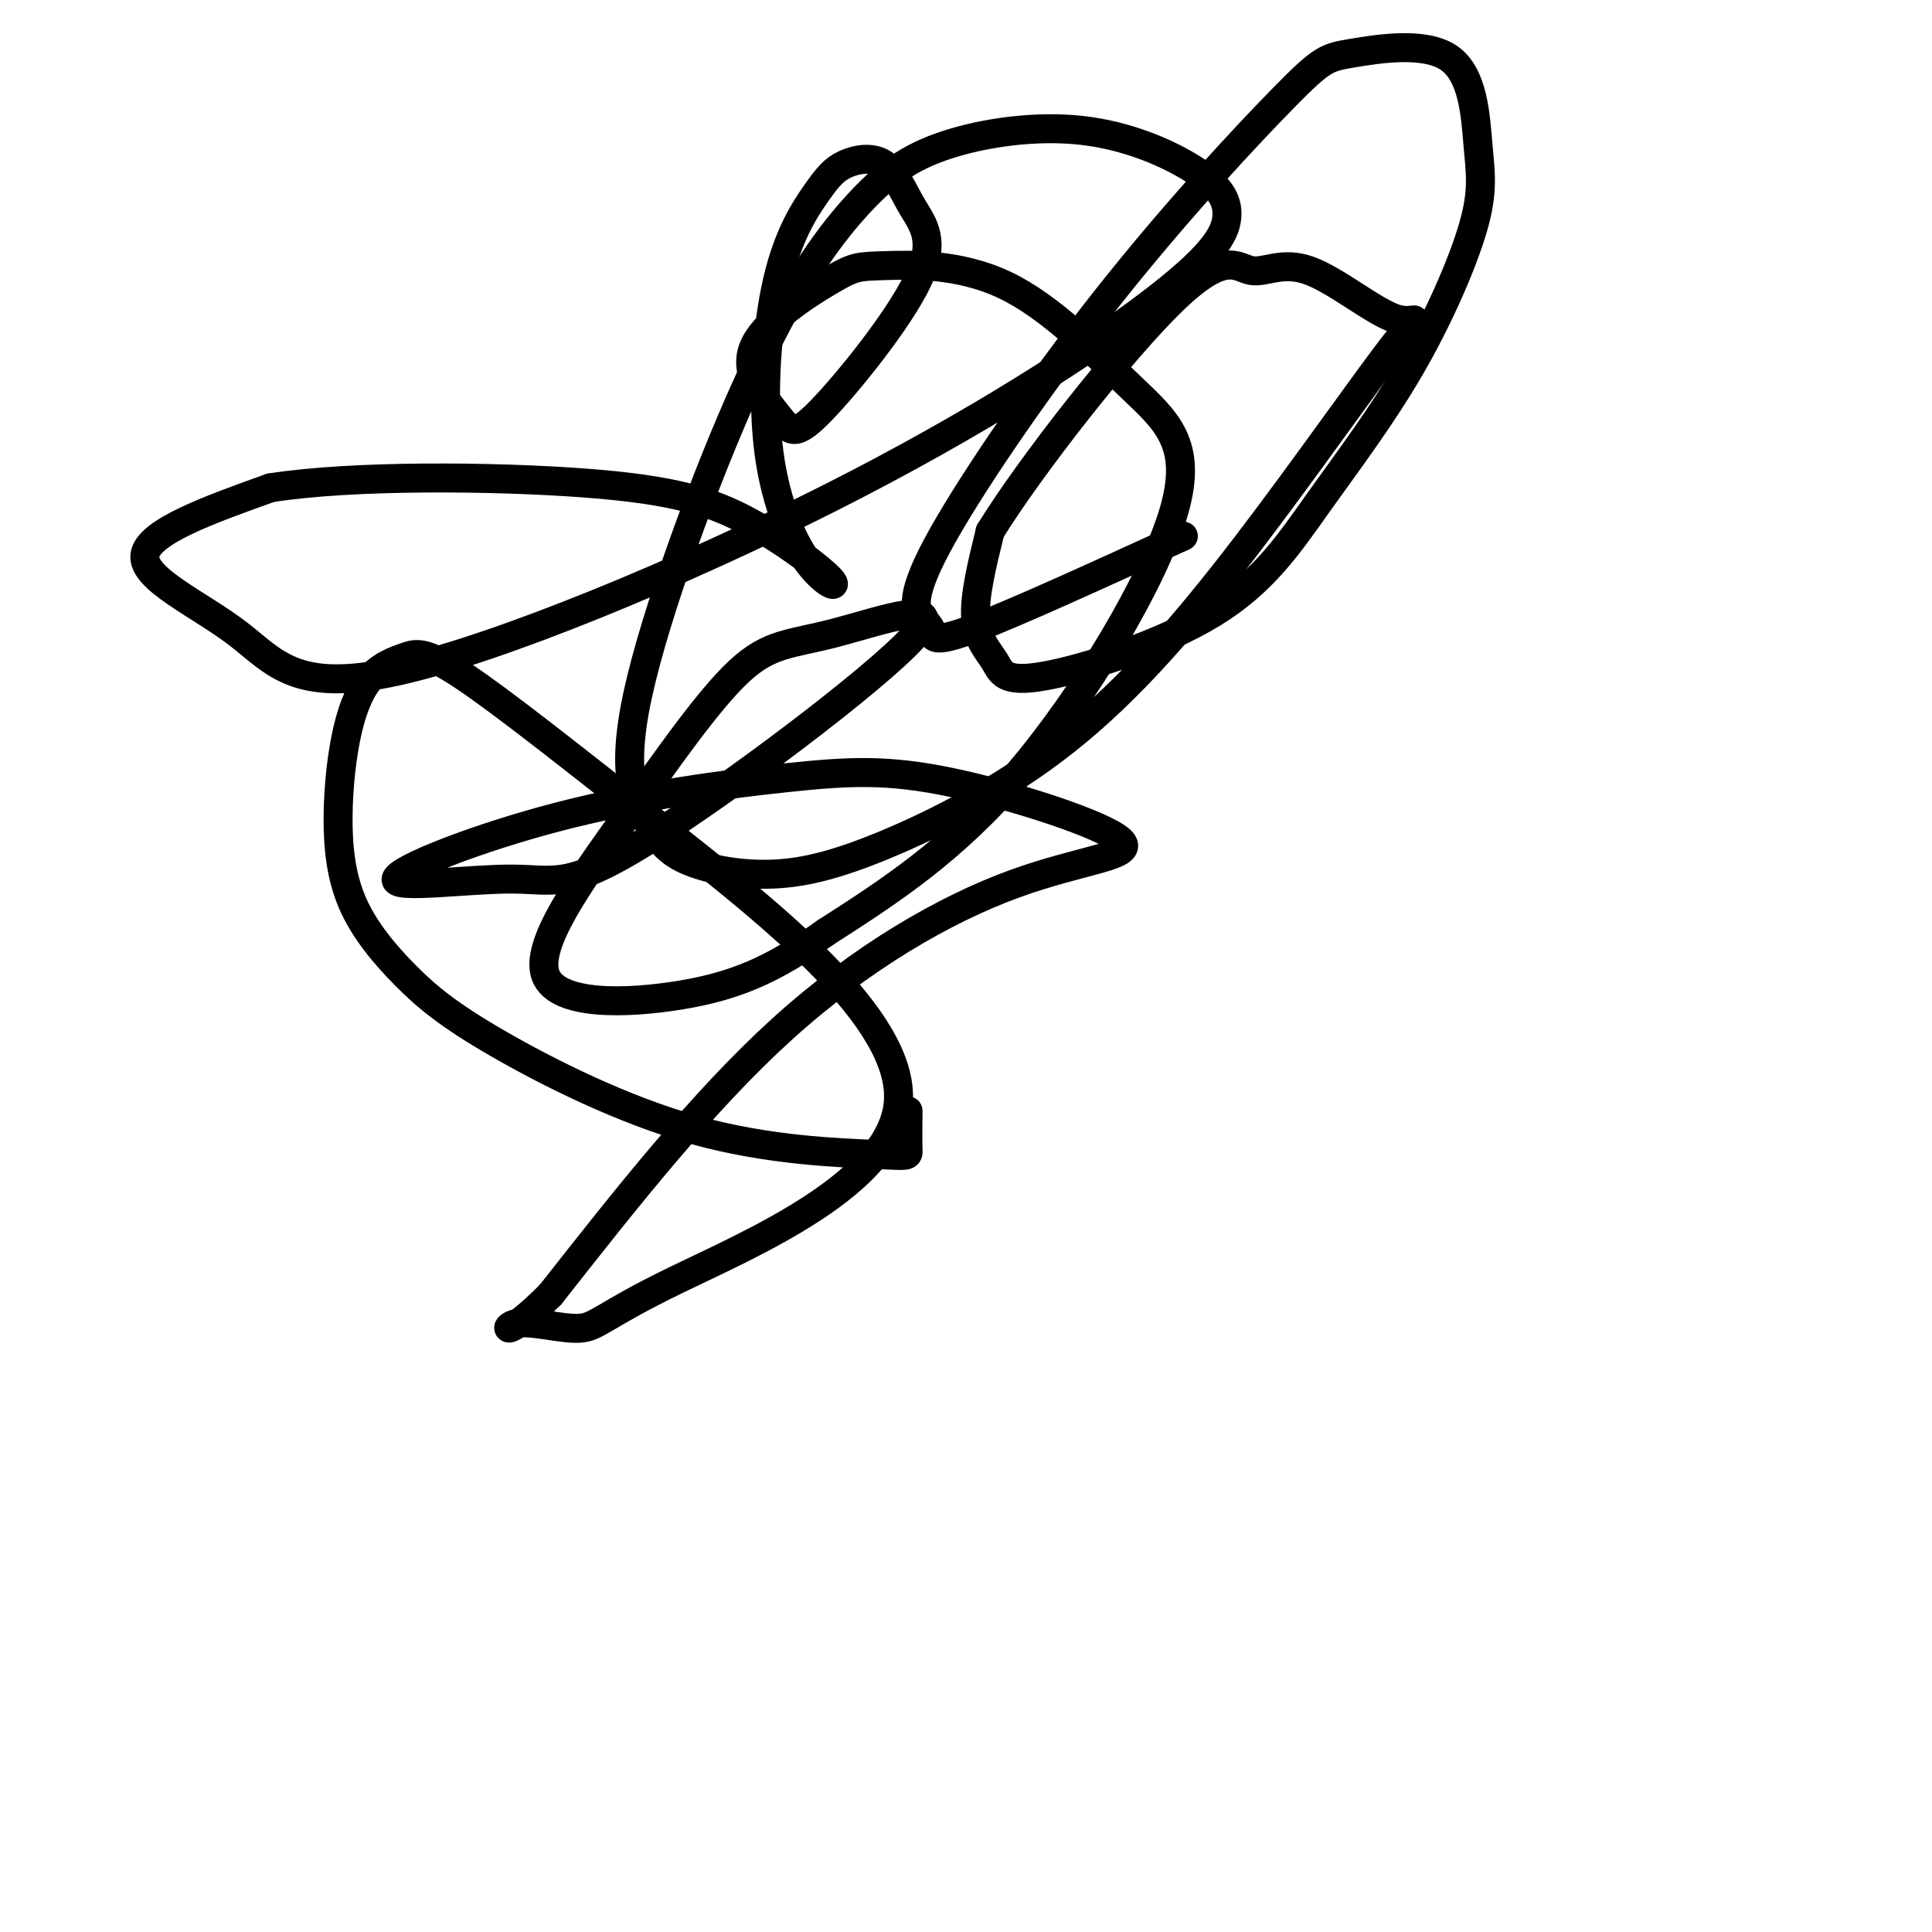 <svg viewBox='0 0 400 400' version='1.1' xmlns='http://www.w3.org/2000/svg' xmlns:xlink='http://www.w3.org/1999/xlink'><g fill='none' stroke='#000000' stroke-width='6' stroke-linecap='round' stroke-linejoin='round'><path d='M245,111c-17.184,7.860 -34.367,15.720 -43,19c-8.633,3.280 -8.714,1.979 -9,1c-0.286,-0.979 -0.777,-1.636 -2,-3c-1.223,-1.364 -3.180,-3.435 3,-15c6.180,-11.565 20.495,-32.625 35,-51c14.505,-18.375 29.198,-34.064 37,-42c7.802,-7.936 8.712,-8.118 14,-9c5.288,-0.882 14.953,-2.464 20,1c5.047,3.464 5.475,11.974 6,18c0.525,6.026 1.147,9.570 -1,17c-2.147,7.430 -7.061,18.748 -13,29c-5.939,10.252 -12.901,19.438 -19,28c-6.099,8.562 -11.336,16.499 -22,23c-10.664,6.501 -26.755,11.567 -35,13c-8.245,1.433 -8.643,-0.768 -10,-3c-1.357,-2.232 -3.673,-4.495 -4,-9c-0.327,-4.505 1.337,-11.253 3,-18'/><path d='M205,110c8.224,-13.340 27.284,-37.691 38,-48c10.716,-10.309 13.088,-6.576 16,-6c2.912,0.576 6.364,-2.005 12,0c5.636,2.005 13.456,8.598 18,10c4.544,1.402 5.814,-2.386 0,5c-5.814,7.386 -18.711,25.945 -31,42c-12.289,16.055 -23.970,29.607 -37,40c-13.030,10.393 -27.408,17.627 -38,22c-10.592,4.373 -17.397,5.886 -24,6c-6.603,0.114 -13.004,-1.172 -17,-3c-3.996,-1.828 -5.587,-4.200 -8,-8c-2.413,-3.800 -5.649,-9.028 -2,-26c3.649,-16.972 14.182,-45.688 23,-65c8.818,-19.312 15.919,-29.221 22,-36c6.081,-6.779 11.140,-10.427 19,-13c7.860,-2.573 18.520,-4.069 28,-3c9.480,1.069 17.780,4.705 23,8c5.220,3.295 7.360,6.251 7,10c-0.360,3.749 -3.218,8.291 -16,18c-12.782,9.709 -35.486,24.585 -66,40c-30.514,15.415 -68.839,31.369 -90,36c-21.161,4.631 -25.159,-2.061 -33,-8c-7.841,-5.939 -19.526,-11.125 -19,-16c0.526,-4.875 13.263,-9.437 26,-14'/><path d='M56,101c16.970,-2.684 46.395,-2.394 65,-1c18.605,1.394 26.391,3.892 34,8c7.609,4.108 15.042,9.825 17,12c1.958,2.175 -1.558,0.808 -5,-4c-3.442,-4.808 -6.809,-13.057 -8,-24c-1.191,-10.943 -0.205,-24.581 2,-34c2.205,-9.419 5.628,-14.620 8,-18c2.372,-3.380 3.691,-4.938 6,-6c2.309,-1.062 5.607,-1.627 8,0c2.393,1.627 3.879,5.448 6,9c2.121,3.552 4.875,6.836 1,15c-3.875,8.164 -14.380,21.207 -20,27c-5.620,5.793 -6.355,4.334 -9,1c-2.645,-3.334 -7.199,-8.544 -5,-14c2.199,-5.456 11.150,-11.157 16,-14c4.850,-2.843 5.599,-2.829 11,-3c5.401,-0.171 15.453,-0.526 25,4c9.547,4.526 18.590,13.935 26,21c7.410,7.065 13.187,11.787 9,26c-4.187,14.213 -18.339,37.918 -32,54c-13.661,16.082 -26.830,24.541 -40,33'/><path d='M171,193c-11.114,7.901 -18.898,11.153 -30,13c-11.102,1.847 -25.520,2.290 -28,-4c-2.480,-6.290 6.979,-19.314 16,-32c9.021,-12.686 17.604,-25.035 24,-31c6.396,-5.965 10.606,-5.545 20,-8c9.394,-2.455 23.972,-7.785 16,1c-7.972,8.785 -38.493,31.686 -55,42c-16.507,10.314 -18.998,8.042 -28,8c-9.002,-0.042 -24.515,2.145 -24,0c0.515,-2.145 17.058,-8.624 34,-13c16.942,-4.376 34.284,-6.651 47,-8c12.716,-1.349 20.808,-1.773 34,1c13.192,2.773 31.484,8.743 35,12c3.516,3.257 -7.746,3.800 -22,9c-14.254,5.200 -31.501,15.057 -48,30c-16.499,14.943 -32.249,34.971 -48,55'/><path d='M114,268c-9.718,9.751 -10.012,6.629 -7,6c3.012,-0.629 9.328,1.235 13,1c3.672,-0.235 4.698,-2.569 20,-10c15.302,-7.431 44.881,-19.959 46,-37c1.119,-17.041 -26.221,-38.595 -47,-55c-20.779,-16.405 -34.998,-27.660 -43,-33c-8.002,-5.340 -9.787,-4.764 -12,-4c-2.213,0.764 -4.853,1.715 -7,4c-2.147,2.285 -3.801,5.905 -5,11c-1.199,5.095 -1.944,11.666 -2,18c-0.056,6.334 0.577,12.433 3,18c2.423,5.567 6.635,10.604 11,15c4.365,4.396 8.882,8.150 19,14c10.118,5.850 25.836,13.795 41,18c15.164,4.205 29.775,4.671 37,5c7.225,0.329 7.064,0.523 7,-1c-0.064,-1.523 -0.032,-4.761 0,-8'/></g>
</svg>
